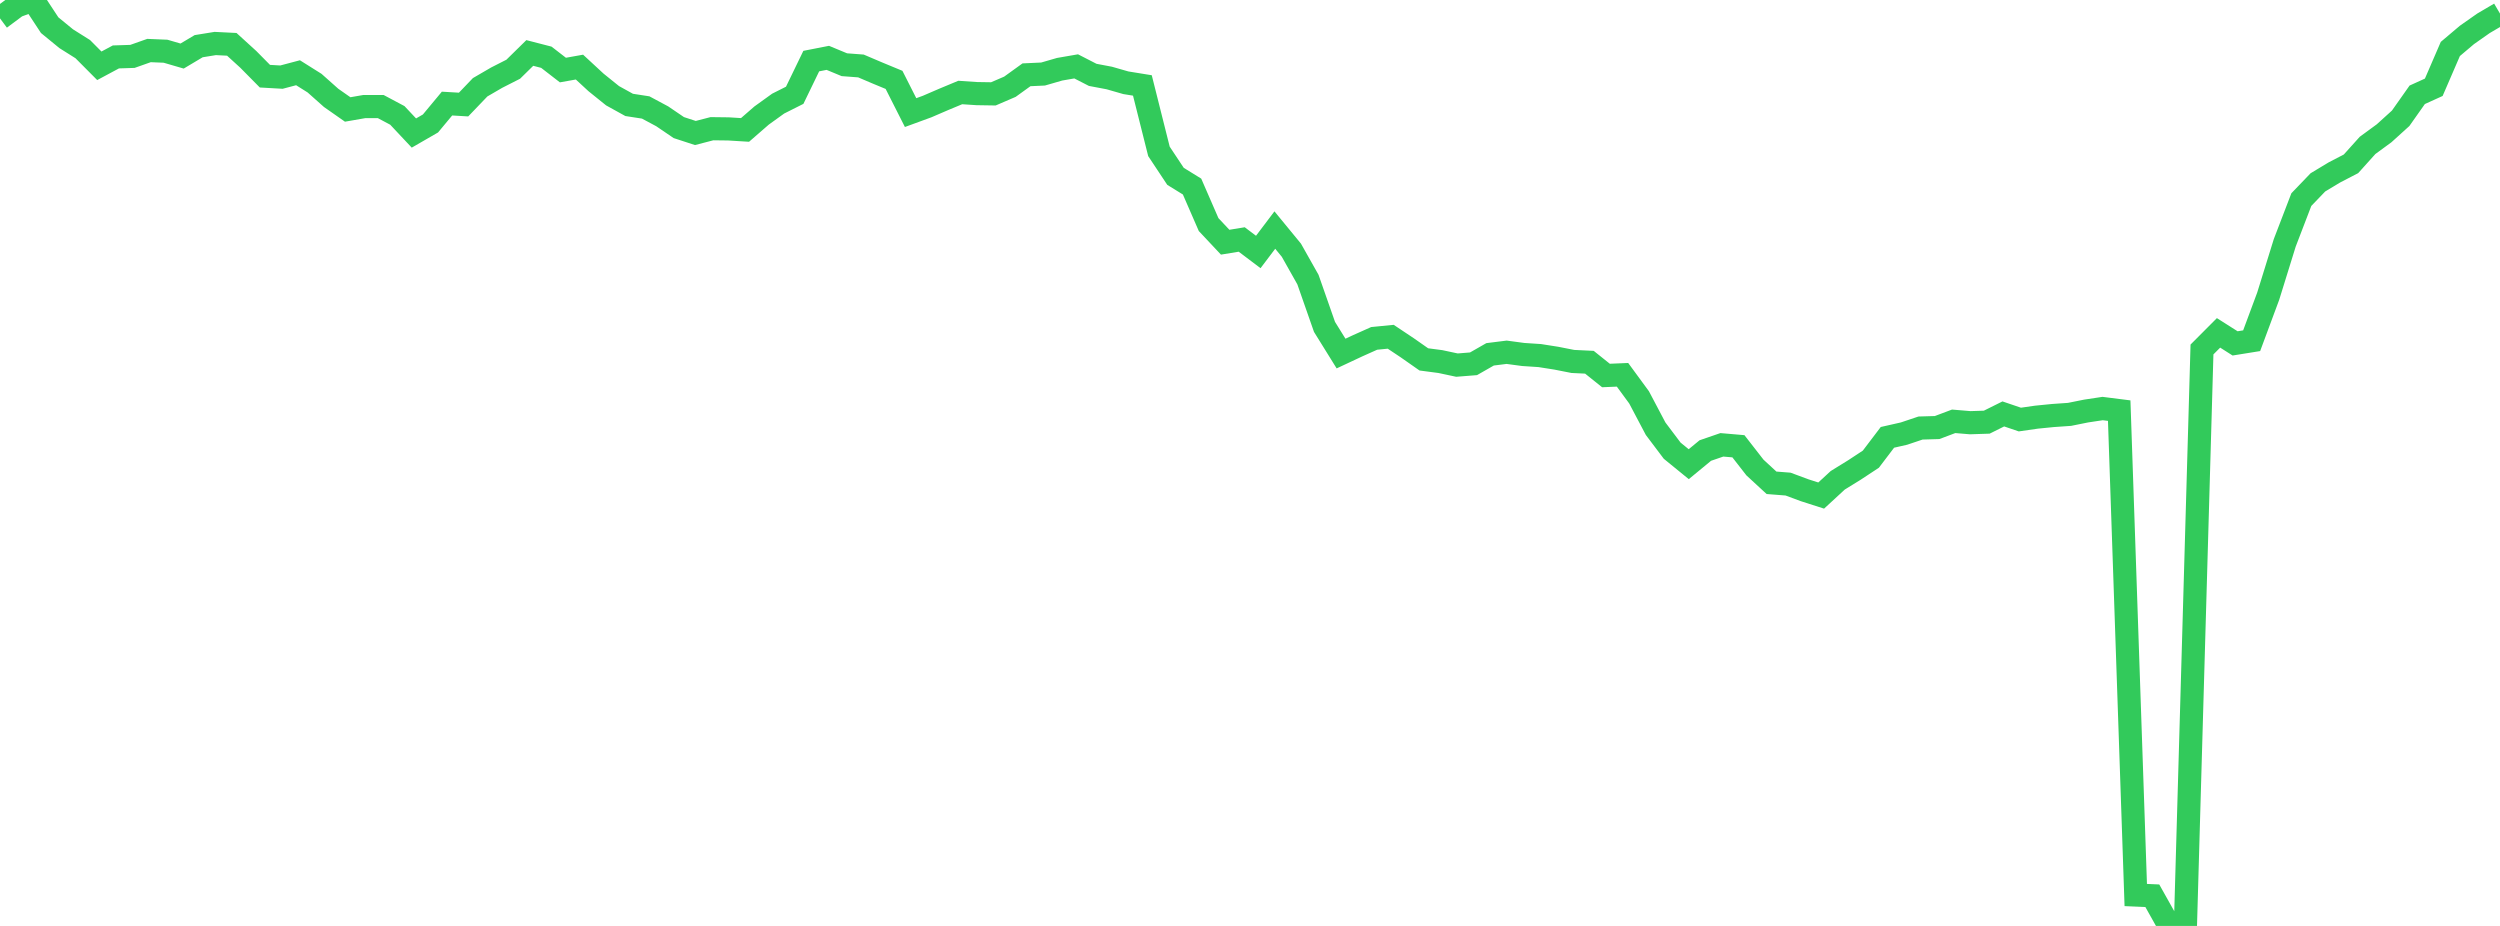 <?xml version="1.0" standalone="no"?>
<!DOCTYPE svg PUBLIC "-//W3C//DTD SVG 1.1//EN" "http://www.w3.org/Graphics/SVG/1.1/DTD/svg11.dtd">

<svg width="135" height="50" viewBox="0 0 135 50" preserveAspectRatio="none" 
  xmlns="http://www.w3.org/2000/svg"
  xmlns:xlink="http://www.w3.org/1999/xlink">


<polyline points="0.0, 0.992 0.894, 0.327 1.788, 0.0 2.682, 1.359 3.576, 2.091 4.47, 2.654 5.364, 3.553 6.258, 3.074 7.152, 3.045 8.046, 2.729 8.94, 2.766 9.834, 3.027 10.728, 2.494 11.623, 2.349 12.517, 2.394 13.411, 3.209 14.305, 4.114 15.199, 4.165 16.093, 3.928 16.987, 4.49 17.881, 5.285 18.775, 5.911 19.669, 5.755 20.563, 5.756 21.457, 6.232 22.351, 7.184 23.245, 6.668 24.139, 5.593 25.033, 5.646 25.927, 4.713 26.821, 4.193 27.715, 3.738 28.609, 2.86 29.503, 3.091 30.397, 3.783 31.291, 3.623 32.185, 4.45 33.079, 5.17 33.974, 5.665 34.868, 5.803 35.762, 6.282 36.656, 6.89 37.55, 7.182 38.444, 6.95 39.338, 6.961 40.232, 7.016 41.126, 6.239 42.02, 5.595 42.914, 5.145 43.808, 3.299 44.702, 3.124 45.596, 3.495 46.49, 3.562 47.384, 3.943 48.278, 4.313 49.172, 6.08 50.066, 5.753 50.96, 5.367 51.854, 4.995 52.748, 5.055 53.642, 5.069 54.536, 4.684 55.43, 4.039 56.325, 3.998 57.219, 3.739 58.113, 3.584 59.007, 4.043 59.901, 4.212 60.795, 4.469 61.689, 4.614 62.583, 8.174 63.477, 9.522 64.371, 10.074 65.265, 12.127 66.159, 13.079 67.053, 12.932 67.947, 13.607 68.841, 12.423 69.735, 13.512 70.629, 15.098 71.523, 17.652 72.417, 19.092 73.311, 18.673 74.205, 18.273 75.099, 18.185 75.993, 18.781 76.887, 19.407 77.781, 19.525 78.675, 19.716 79.57, 19.645 80.464, 19.134 81.358, 19.022 82.252, 19.142 83.146, 19.201 84.04, 19.342 84.934, 19.518 85.828, 19.561 86.722, 20.277 87.616, 20.239 88.51, 21.458 89.404, 23.151 90.298, 24.337 91.192, 25.066 92.086, 24.329 92.98, 24.021 93.874, 24.098 94.768, 25.247 95.662, 26.071 96.556, 26.141 97.45, 26.473 98.344, 26.76 99.238, 25.936 100.132, 25.384 101.026, 24.796 101.921, 23.617 102.815, 23.414 103.709, 23.114 104.603, 23.088 105.497, 22.751 106.391, 22.826 107.285, 22.797 108.179, 22.352 109.073, 22.656 109.967, 22.527 110.861, 22.438 111.755, 22.376 112.649, 22.196 113.543, 22.061 114.437, 22.174 115.331, 48.331 116.225, 48.37 117.119, 49.965 118.013, 50.0 118.907, 18.872 119.801, 17.975 120.695, 18.543 121.589, 18.399 122.483, 15.993 123.377, 13.112 124.272, 10.779 125.166, 9.848 126.06, 9.31 126.954, 8.846 127.848, 7.852 128.742, 7.197 129.636, 6.387 130.53, 5.119 131.424, 4.713 132.318, 2.644 133.212, 1.888 134.106, 1.26 135.0, 0.734" fill="none" stroke="#32ca5b" stroke-width="1.25"/>

</svg>
